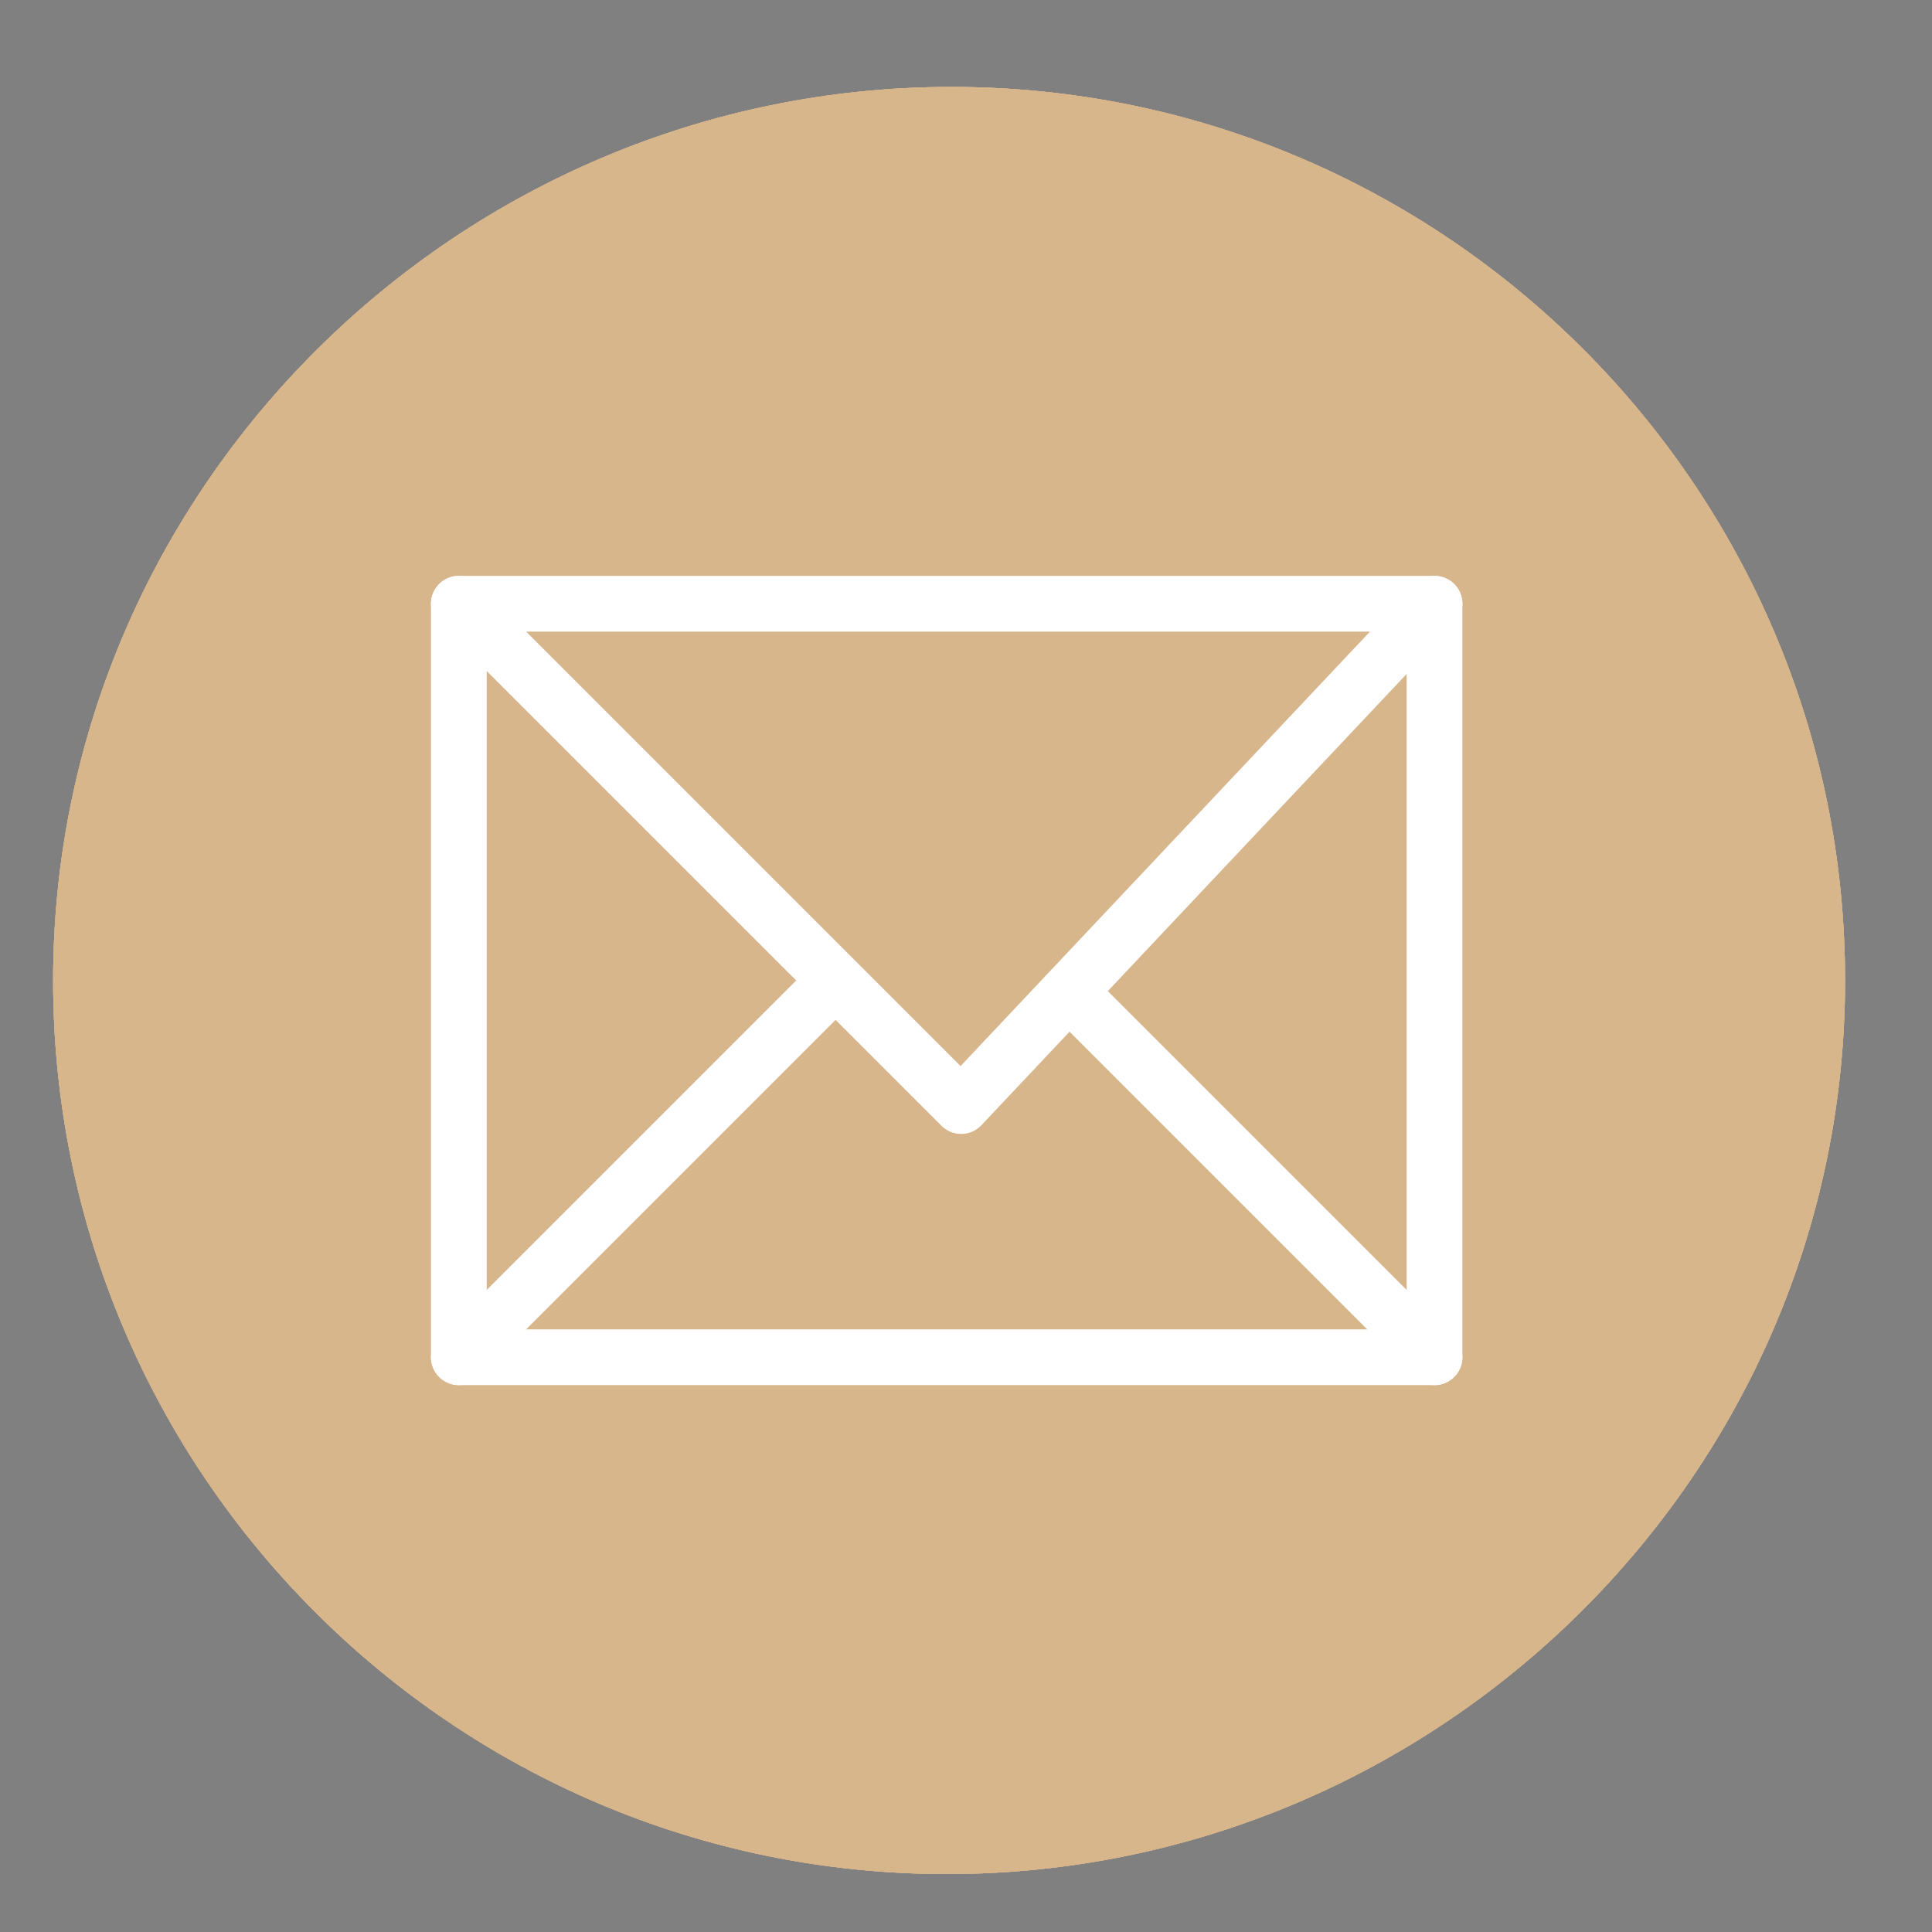 <?xml version="1.0" encoding="utf-8"?>
<!-- Generator: Adobe Illustrator 24.1.2, SVG Export Plug-In . SVG Version: 6.00 Build 0)  -->
<svg version="1.1" id="Layer_1" xmlns="http://www.w3.org/2000/svg" xmlns:xlink="http://www.w3.org/1999/xlink" x="0px" y="0px"
	 viewBox="0 0 40 40" style="enable-background:new 0 0 40 40;" xml:space="preserve">
<rect x="0" y="0" width="40" height="40" fill="#808080" stroke="none"/>
<style type="text/css">
	.st0{fill:#3C4660;}
	.st1{fill:none;stroke:#FFFFFF;stroke-width:1.074;stroke-miterlimit:10;}
	.st2{fill:#3E4C68;}
	.st3{fill:none;stroke:#FFFFFF;stroke-width:0.537;stroke-miterlimit:10;}
	.st4{fill:none;stroke:#FFFFFF;stroke-width:1.144;stroke-linecap:round;stroke-linejoin:round;stroke-miterlimit:10;}
	.st5{fill:#BF9985;}
	.st6{fill:none;stroke:#FFFFFF;stroke-width:1.083;stroke-miterlimit:10;}
	.st7{fill:none;stroke:#FFFFFF;stroke-width:0.542;stroke-miterlimit:10;}
	.st8{fill:none;stroke:#FFFFFF;stroke-width:1.154;stroke-linecap:round;stroke-linejoin:round;stroke-miterlimit:10;}
	.st9{fill:#D7B68C;}
</style>
<path class="st0" d="M38,20.3c0-10.1-8.2-18.4-18.4-18.4C9.5,1.9,1.3,10.2,1.3,20.3c0,10.1,8.2,18.4,18.4,18.4
	C29.8,38.7,38,30.4,38,20.3"/>
<path class="st1" d="M24.3,29.7h-9.4c-0.7,0-1.2-0.5-1.2-1.2V12.1c0-0.7,0.5-1.2,1.2-1.2h9.4c0.7,0,1.2,0.5,1.2,1.2v16.4
	C25.5,29.2,25,29.7,24.3,29.7z"/>
<line class="st1" x1="13.7" y1="14.1" x2="25.5" y2="14.1"/>
<line class="st1" x1="13.7" y1="24.9" x2="25.5" y2="24.9"/>
<path class="st2" d="M20.2,27c0-0.3-0.2-0.5-0.5-0.5c-0.3,0-0.5,0.2-0.5,0.5c0,0.3,0.2,0.5,0.5,0.5C19.9,27.5,20.2,27.3,20.2,27"/>
<path class="st3" d="M20.2,27c0-0.3-0.2-0.5-0.5-0.5c-0.3,0-0.5,0.2-0.5,0.5c0,0.3,0.2,0.5,0.5,0.5C19.9,27.5,20.2,27.3,20.2,27z"/>
<path class="st0" d="M346.2,1195.8c0-10.1-8.2-18.4-18.4-18.4c-10.1,0-18.4,8.2-18.4,18.4c0,10.1,8.2,18.4,18.4,18.4
	C338,1214.2,346.2,1206,346.2,1195.8"/>
<rect x="317.9" y="1188.1" class="st4" width="20" height="15.4"/>
<polyline class="st4" points="317.9,1188.1 328.2,1198.4 337.9,1188.1 "/>
<line class="st4" x1="317.9" y1="1203.5" x2="325.3" y2="1196.1"/>
<line class="st4" x1="337.9" y1="1203.5" x2="330.4" y2="1196.1"/>
<path class="st0" d="M38,20.3c0-10.1-8.2-18.4-18.4-18.4C9.5,1.9,1.3,10.2,1.3,20.3c0,10.1,8.2,18.4,18.4,18.4
	C29.8,38.7,38,30.4,38,20.3"/>
<rect x="9.6" y="12.6" class="st4" width="20" height="15.4"/>
<polyline class="st4" points="9.6,12.6 19.9,22.9 29.6,12.6 "/>
<line class="st4" x1="9.6" y1="28" x2="17.1" y2="20.6"/>
<line class="st4" x1="29.6" y1="28" x2="22.2" y2="20.6"/>
<path class="st5" d="M38.2,20.3c0-10.2-8.3-18.5-18.5-18.5S1.1,10.1,1.1,20.3c0,10.2,8.3,18.5,18.5,18.5S38.2,30.5,38.2,20.3"/>
<path class="st6" d="M24.4,29.8h-9.5c-0.7,0-1.2-0.5-1.2-1.2V12c0-0.7,0.5-1.2,1.2-1.2h9.5c0.7,0,1.2,0.5,1.2,1.2v16.6
	C25.6,29.2,25,29.8,24.4,29.8z"/>
<line class="st6" x1="13.7" y1="14.1" x2="25.6" y2="14.1"/>
<line class="st6" x1="13.7" y1="24.9" x2="25.6" y2="24.9"/>
<path class="st7" d="M20.2,27.1c0-0.3-0.2-0.5-0.5-0.5c-0.3,0-0.5,0.2-0.5,0.5c0,0.3,0.2,0.5,0.5,0.5C19.9,27.6,20.2,27.4,20.2,27.1
	z"/>
<path class="st5" d="M357.6,1952.4c0-10.2-8.3-18.5-18.5-18.5s-18.5,8.3-18.5,18.5c0,10.2,8.3,18.5,18.5,18.5
	S357.6,1962.6,357.6,1952.4"/>
<rect x="328.9" y="1944.6" class="st8" width="20.2" height="15.6"/>
<polyline class="st8" points="328.9,1944.6 339.3,1955 349.1,1944.6 "/>
<line class="st8" x1="328.9" y1="1960.2" x2="336.4" y2="1952.7"/>
<line class="st8" x1="349.1" y1="1960.2" x2="341.6" y2="1952.7"/>
<path class="st5" d="M38.2,20.3c0-10.2-8.3-18.5-18.5-18.5S1.1,10.1,1.1,20.3c0,10.2,8.3,18.5,18.5,18.5S38.2,30.5,38.2,20.3"/>
<rect x="9.5" y="12.5" class="st8" width="20.2" height="15.6"/>
<polyline class="st8" points="9.5,12.5 19.9,22.9 29.7,12.5 "/>
<line class="st8" x1="9.5" y1="28.1" x2="17" y2="20.6"/>
<line class="st8" x1="29.7" y1="28.1" x2="22.2" y2="20.6"/>
<path class="st9" d="M38.2,20.3c0-10.2-8.3-18.5-18.5-18.5S1.1,10.1,1.1,20.3c0,10.2,8.3,18.5,18.5,18.5S38.2,30.5,38.2,20.3"/>
<path class="st6" d="M24.4,29.8h-9.5c-0.7,0-1.2-0.5-1.2-1.2V12c0-0.7,0.5-1.2,1.2-1.2h9.5c0.7,0,1.2,0.5,1.2,1.2v16.6
	C25.6,29.2,25,29.8,24.4,29.8z"/>
<line class="st6" x1="13.7" y1="14.1" x2="25.6" y2="14.1"/>
<path class="st9" d="M38.2,20.3c0-10.2-8.3-18.5-18.5-18.5S1.1,10.1,1.1,20.3c0,10.2,8.3,18.5,18.5,18.5S38.2,30.5,38.2,20.3"/>
<path class="st6" d="M24.4,29.8h-9.5c-0.7,0-1.2-0.5-1.2-1.2V12c0-0.7,0.5-1.2,1.2-1.2h9.5c0.7,0,1.2,0.5,1.2,1.2v16.6
	C25.6,29.2,25,29.8,24.4,29.8z"/>
<line class="st6" x1="13.7" y1="14.1" x2="25.6" y2="14.1"/>
<line class="st6" x1="13.7" y1="24.9" x2="25.6" y2="24.9"/>
<path class="st7" d="M20.2,27.1c0-0.3-0.2-0.5-0.5-0.5c-0.3,0-0.5,0.2-0.5,0.5c0,0.3,0.2,0.5,0.5,0.5C19.9,27.6,20.2,27.4,20.2,27.1
	z"/>
<path class="st9" d="M38.2,20.3c0-10.2-8.3-18.5-18.5-18.5S1.1,10.1,1.1,20.3c0,10.2,8.3,18.5,18.5,18.5S38.2,30.5,38.2,20.3"/>
<rect x="9.5" y="12.5" class="st8" width="20.2" height="15.6"/>
<polyline class="st8" points="9.5,12.5 19.9,22.9 29.7,12.5 "/>
<line class="st8" x1="9.5" y1="28.1" x2="17" y2="20.6"/>
<line class="st8" x1="29.7" y1="28.1" x2="22.2" y2="20.6"/>
</svg>
